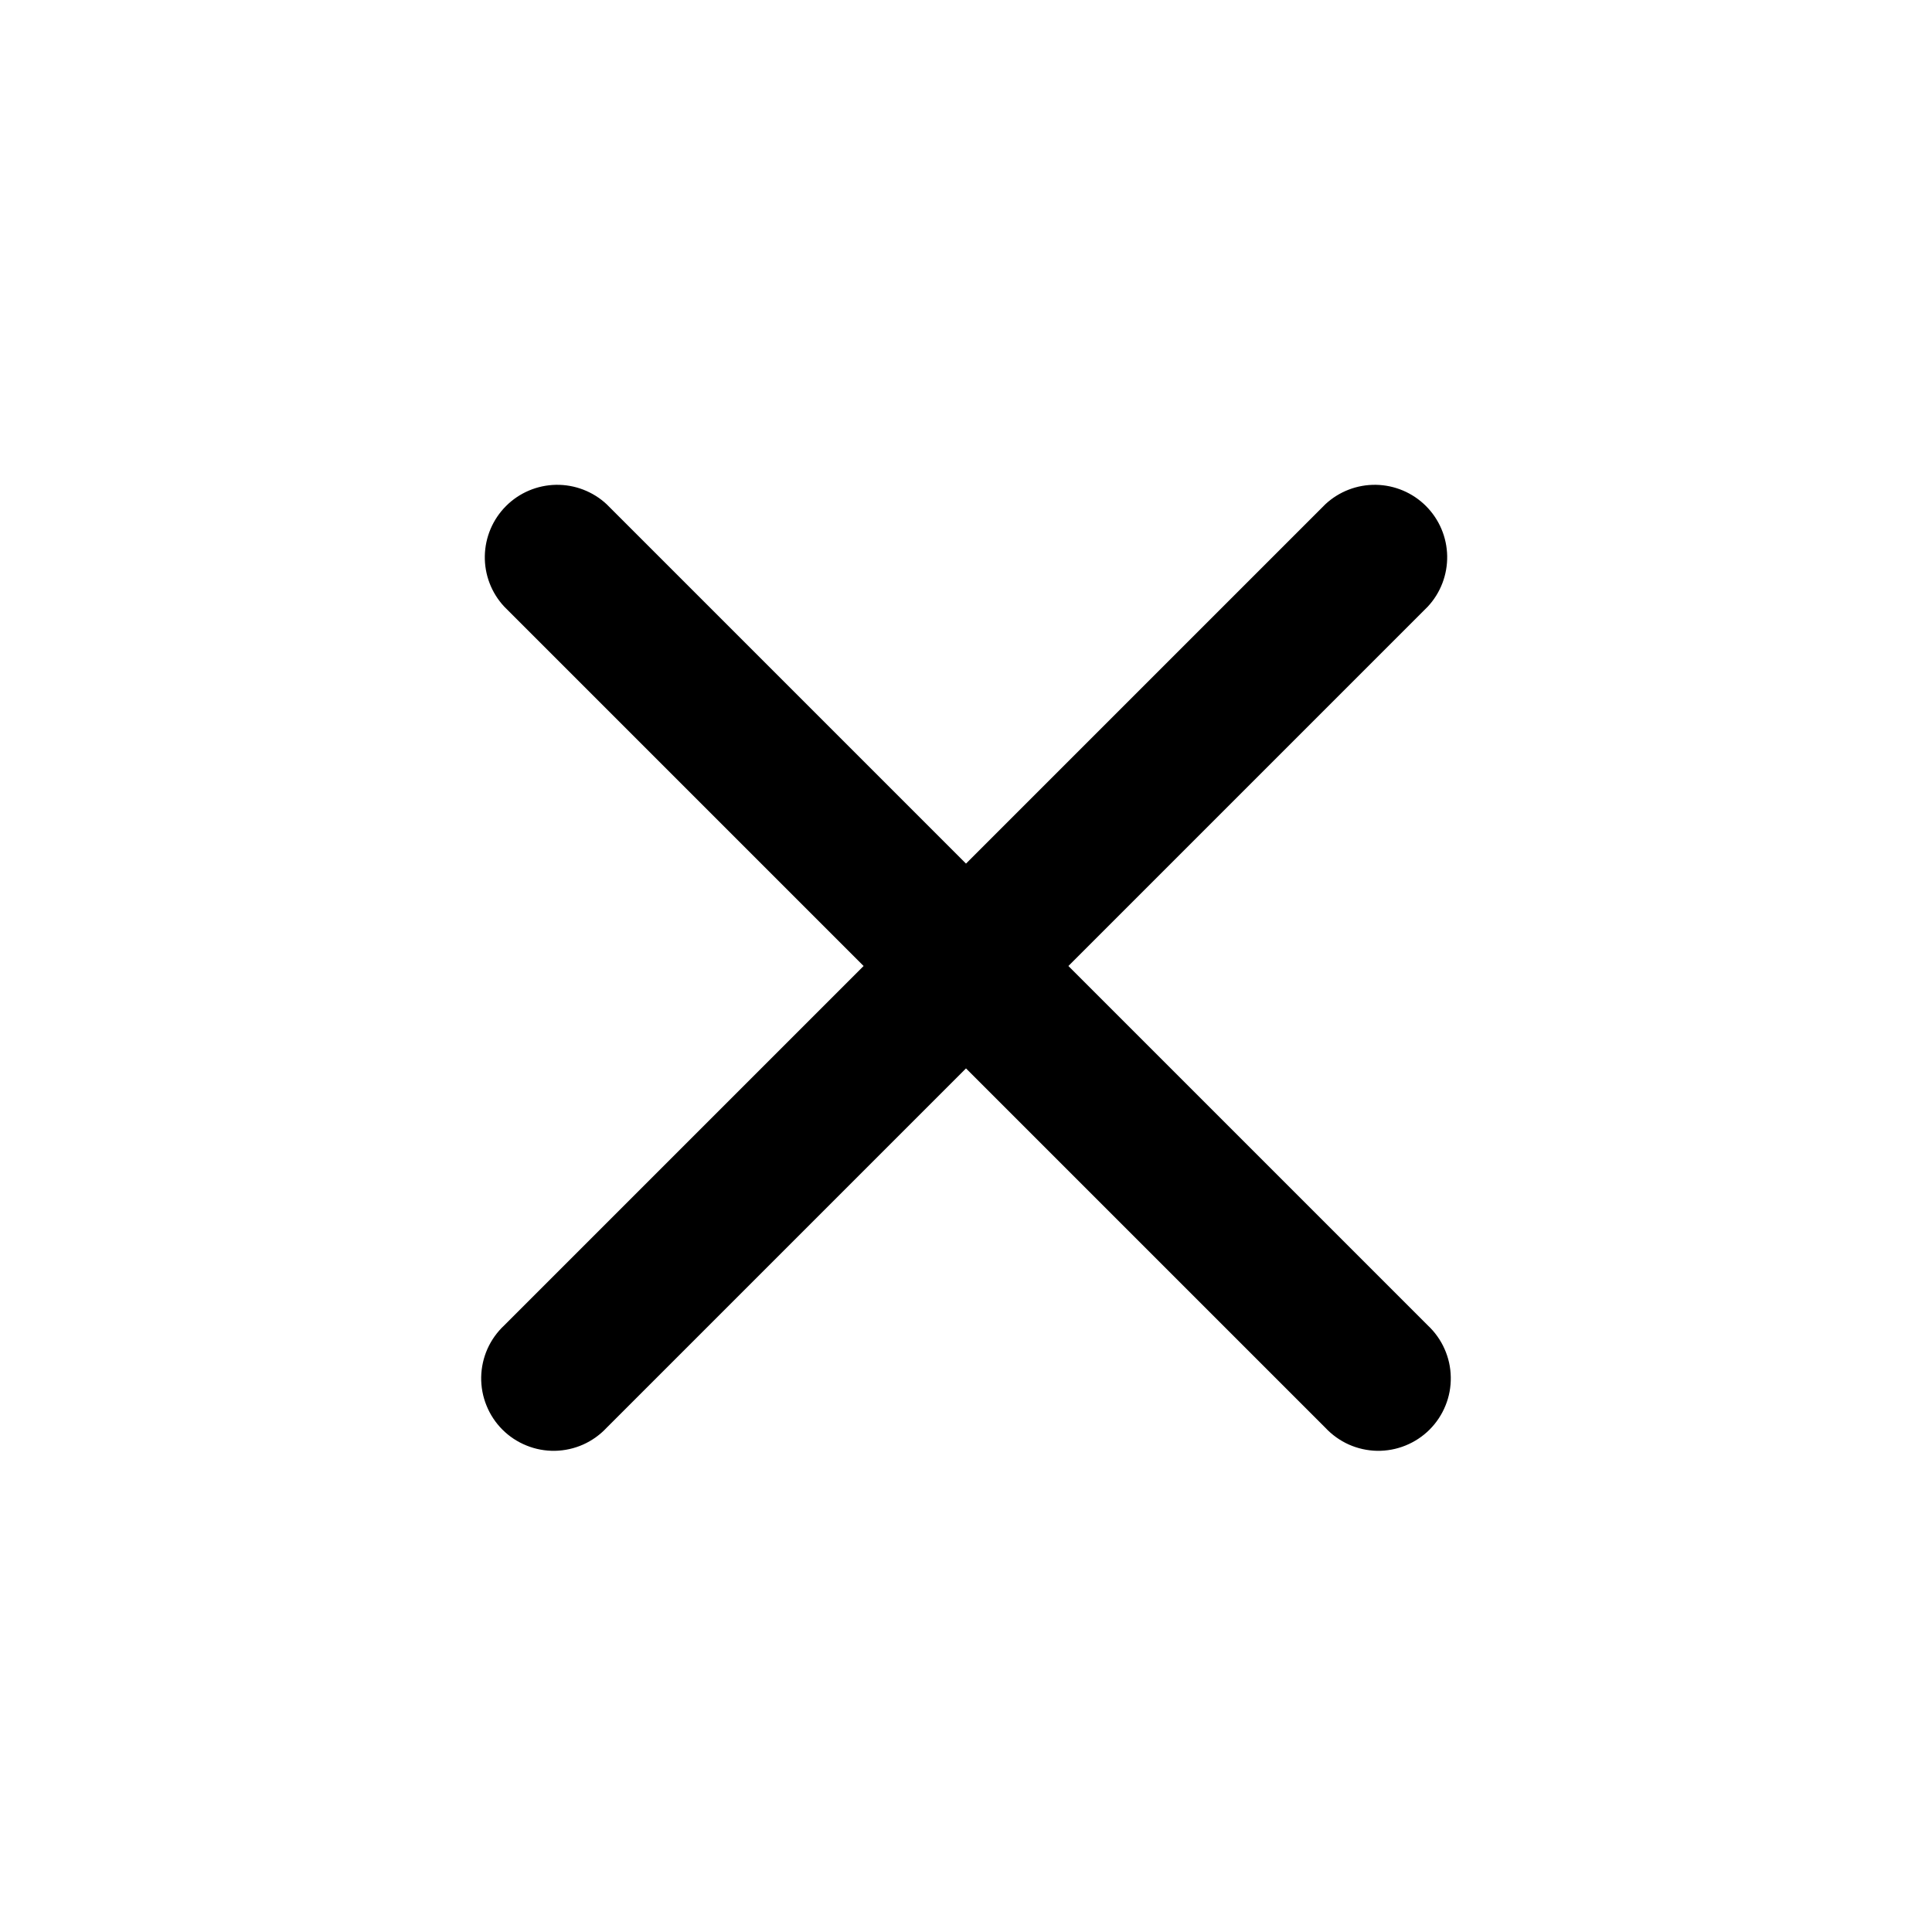 <svg width="50" height="50" viewBox="0 0 50 50" fill="none" xmlns="http://www.w3.org/2000/svg">
<path d="M15.7 13.05C15.345 12.719 14.874 12.539 14.389 12.547C13.903 12.556 13.439 12.752 13.096 13.096C12.752 13.44 12.556 13.903 12.547 14.389C12.538 14.875 12.719 15.345 13.05 15.7L22.35 25L13.05 34.3C12.866 34.472 12.718 34.679 12.615 34.909C12.513 35.139 12.458 35.387 12.453 35.639C12.449 35.891 12.495 36.141 12.59 36.374C12.684 36.608 12.824 36.82 13.002 36.998C13.18 37.176 13.392 37.316 13.626 37.41C13.859 37.505 14.109 37.551 14.361 37.547C14.613 37.542 14.861 37.487 15.091 37.385C15.321 37.282 15.528 37.134 15.7 36.95L25 27.65L34.3 36.95C34.472 37.134 34.679 37.282 34.909 37.385C35.139 37.487 35.387 37.542 35.639 37.547C35.89 37.551 36.14 37.505 36.374 37.41C36.607 37.316 36.819 37.176 36.998 36.998C37.175 36.82 37.316 36.608 37.41 36.374C37.505 36.141 37.551 35.891 37.546 35.639C37.542 35.387 37.487 35.139 37.384 34.909C37.282 34.679 37.134 34.472 36.95 34.3L27.65 25L36.95 15.7C37.281 15.345 37.461 14.875 37.453 14.389C37.444 13.903 37.248 13.44 36.904 13.096C36.56 12.752 36.097 12.556 35.611 12.547C35.125 12.539 34.655 12.719 34.3 13.05L25 22.35L15.7 13.05Z" fill="black"/>
</svg>
